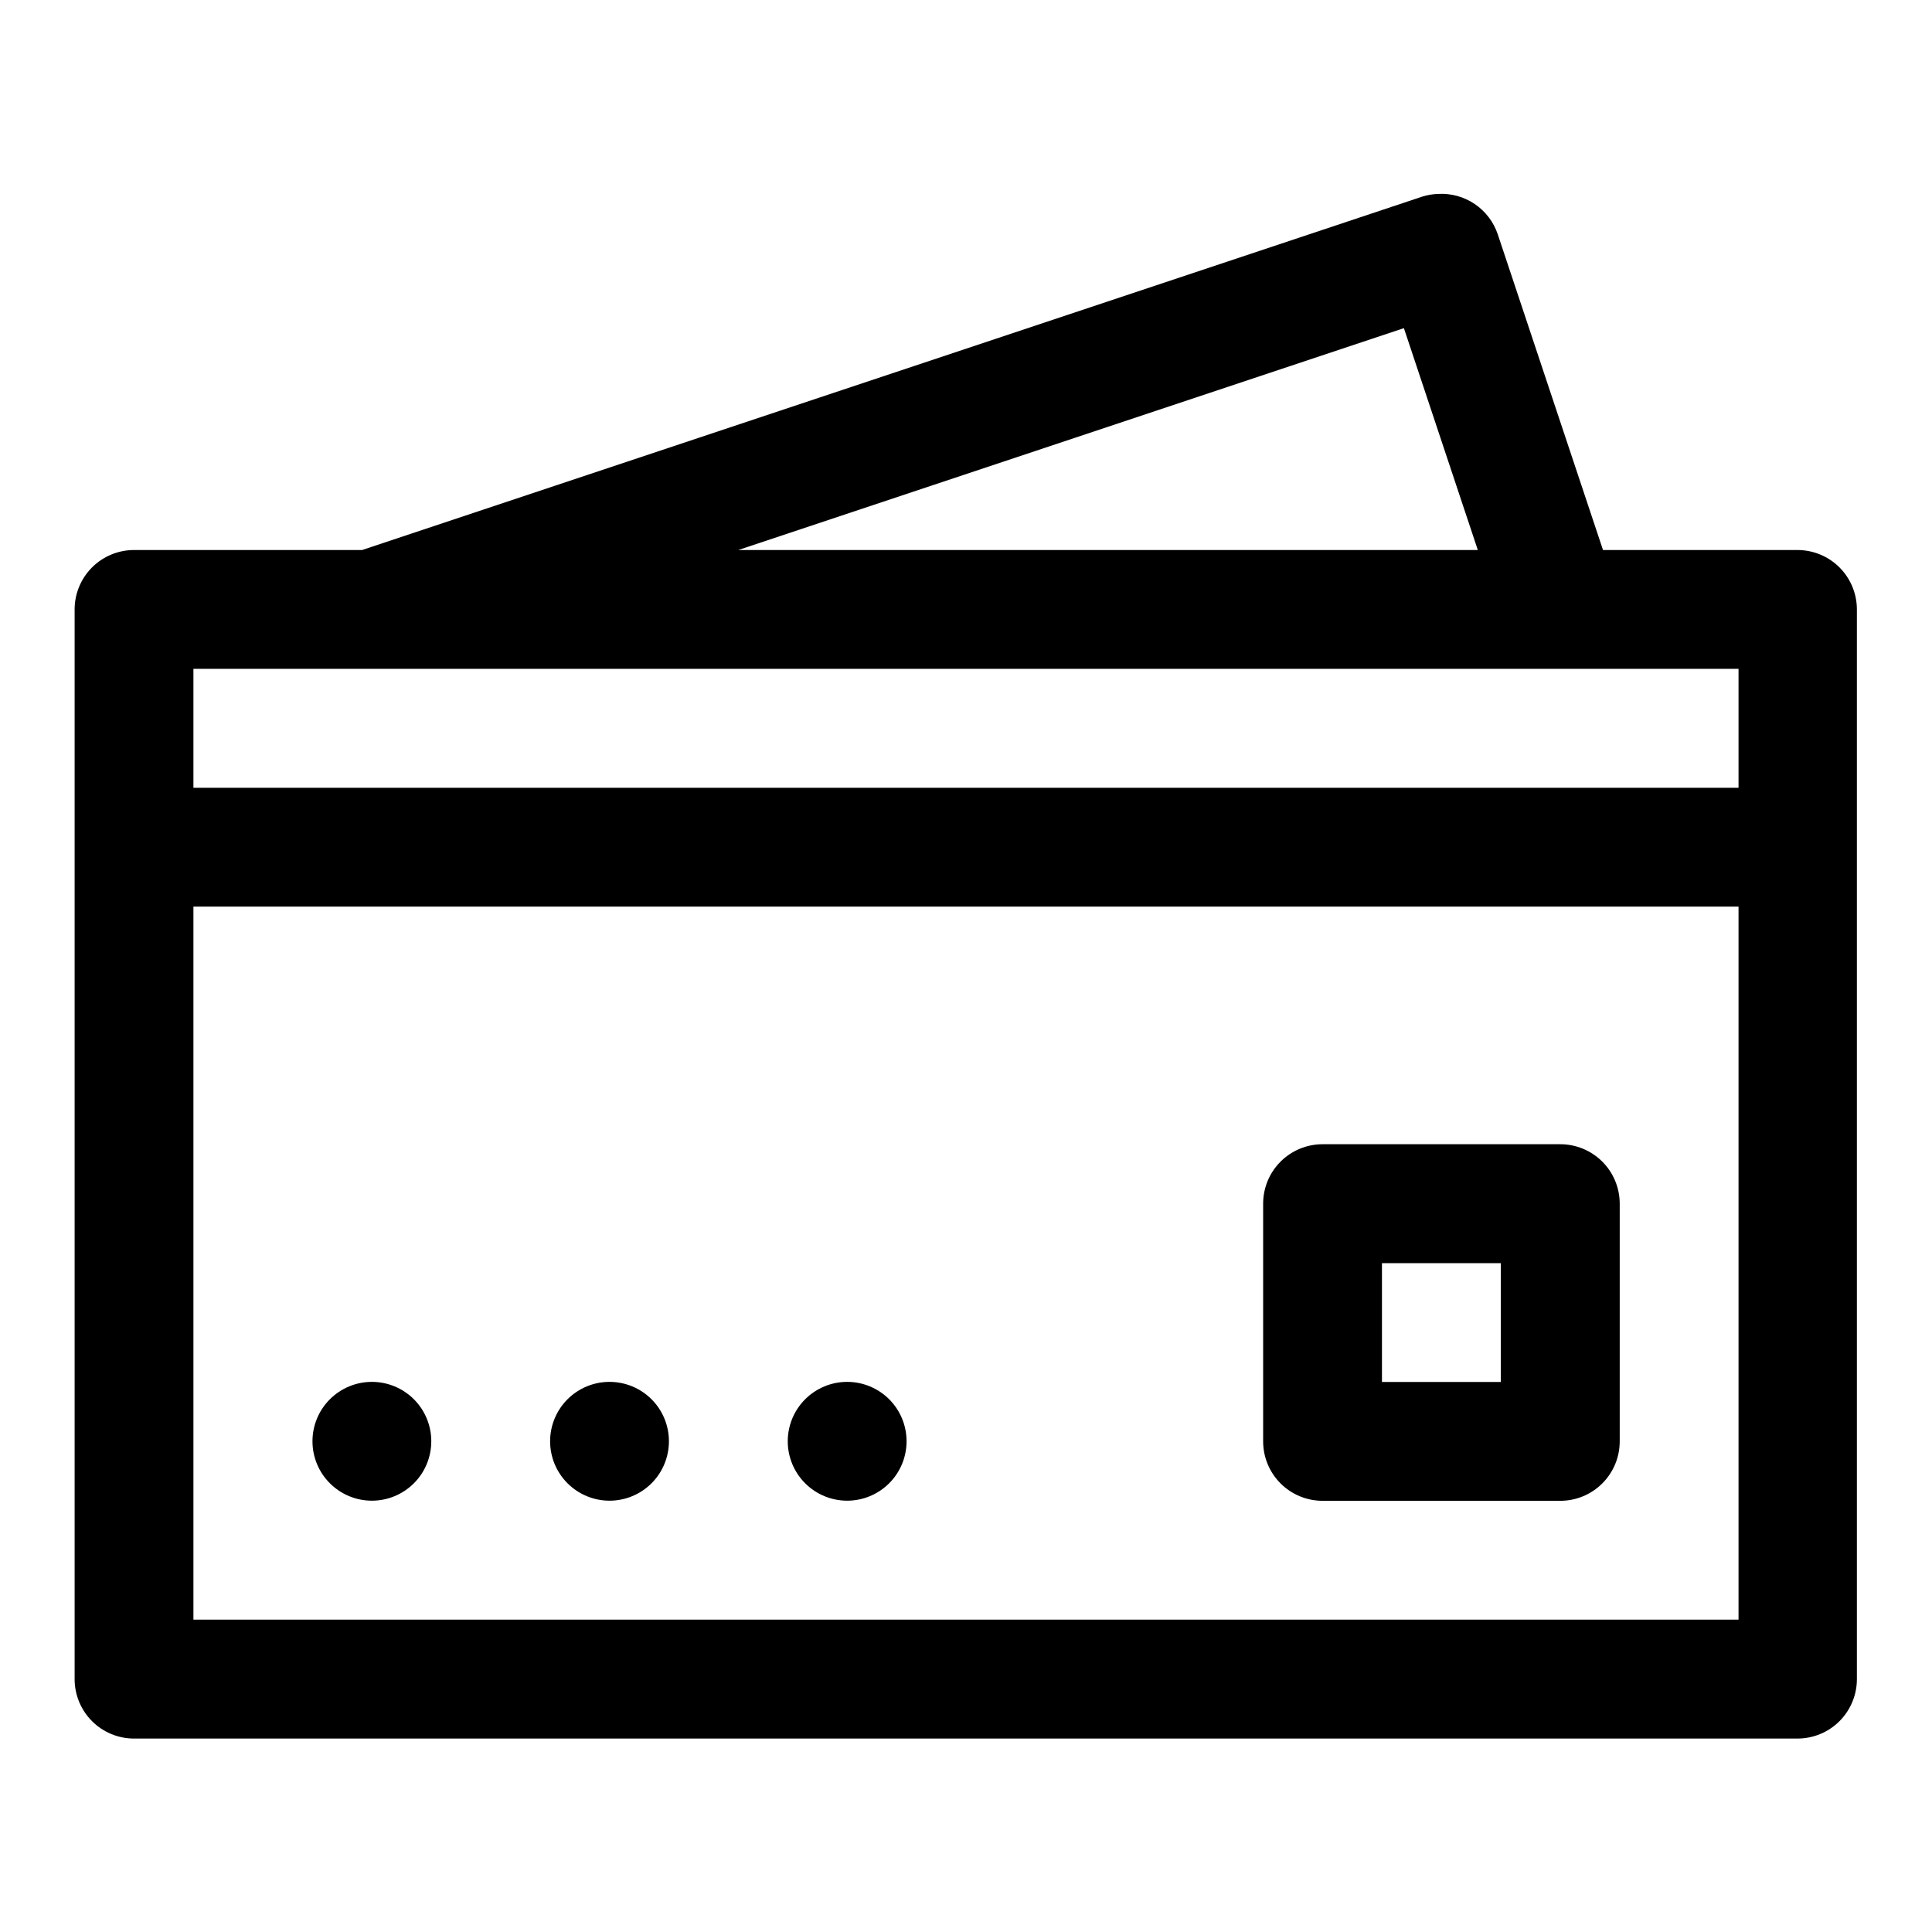 <?xml version="1.0" encoding="UTF-8"?>
<!-- Uploaded to: ICON Repo, www.svgrepo.com, Generator: ICON Repo Mixer Tools -->
<svg fill="#000000" width="800px" height="800px" version="1.1" viewBox="144 144 512 512" xmlns="http://www.w3.org/2000/svg">
 <path d="m525.12 195.39c-1.422 0.047-2.828 0.285-4.184 0.707l-280.96 93.664h-60.395c-4.195-0.016-8.227 1.645-11.195 4.613-2.965 2.969-4.625 6.996-4.609 11.195v283.36c-0.016 4.199 1.645 8.227 4.609 11.195 2.969 2.969 7 4.629 11.195 4.613h440.83c4.176-0.02 8.176-1.691 11.117-4.656 2.938-2.965 4.582-6.977 4.566-11.152v-283.36c0.016-4.176-1.629-8.188-4.566-11.152-2.941-2.965-6.941-4.637-11.117-4.656h-51.598l-27.891-83.668c-1.098-3.269-3.242-6.086-6.098-8.02-2.856-1.934-6.266-2.875-9.707-2.684zm-9.07 35.578 19.586 58.793h-196zm-320.79 90.281h409.47v31.52h-409.47zm0 63.008h409.47v188.96h-409.47zm299.17 62.977c-4.156 0.016-8.137 1.676-11.074 4.613s-4.594 6.914-4.609 11.07v63.008c-0.016 4.172 1.625 8.184 4.566 11.148 2.941 2.965 6.941 4.637 11.117 4.656h62.977c4.199 0.023 8.238-1.633 11.211-4.602 2.977-2.969 4.641-7.004 4.625-11.203v-63.008c-0.02-4.184-1.695-8.184-4.668-11.125-2.969-2.941-6.988-4.582-11.168-4.559zm15.805 31.52h31.488v31.488h-31.488zm-267.68 31.457c-4.176 0-8.18 1.66-11.133 4.609-2.953 2.953-4.613 6.957-4.613 11.133s1.66 8.184 4.613 11.133c2.953 2.953 6.957 4.613 11.133 4.613 4.176 0 8.18-1.66 11.133-4.613 2.953-2.949 4.609-6.957 4.609-11.133s-1.656-8.18-4.609-11.133c-2.953-2.949-6.957-4.609-11.133-4.609zm62.977 0c-4.176 0-8.18 1.66-11.133 4.609-2.953 2.953-4.613 6.957-4.613 11.133s1.66 8.184 4.613 11.133c2.953 2.953 6.957 4.613 11.133 4.613 4.176 0 8.18-1.66 11.133-4.613 2.953-2.949 4.609-6.957 4.609-11.133s-1.656-8.18-4.609-11.133c-2.953-2.949-6.957-4.609-11.133-4.609zm62.977 0c-4.176 0-8.18 1.66-11.133 4.609-2.953 2.953-4.613 6.957-4.613 11.133s1.66 8.184 4.613 11.133c2.953 2.953 6.957 4.613 11.133 4.613s8.18-1.66 11.133-4.613c2.953-2.949 4.609-6.957 4.609-11.133s-1.656-8.18-4.609-11.133c-2.953-2.949-6.957-4.609-11.133-4.609z" fill-rule="evenodd"/>
</svg>